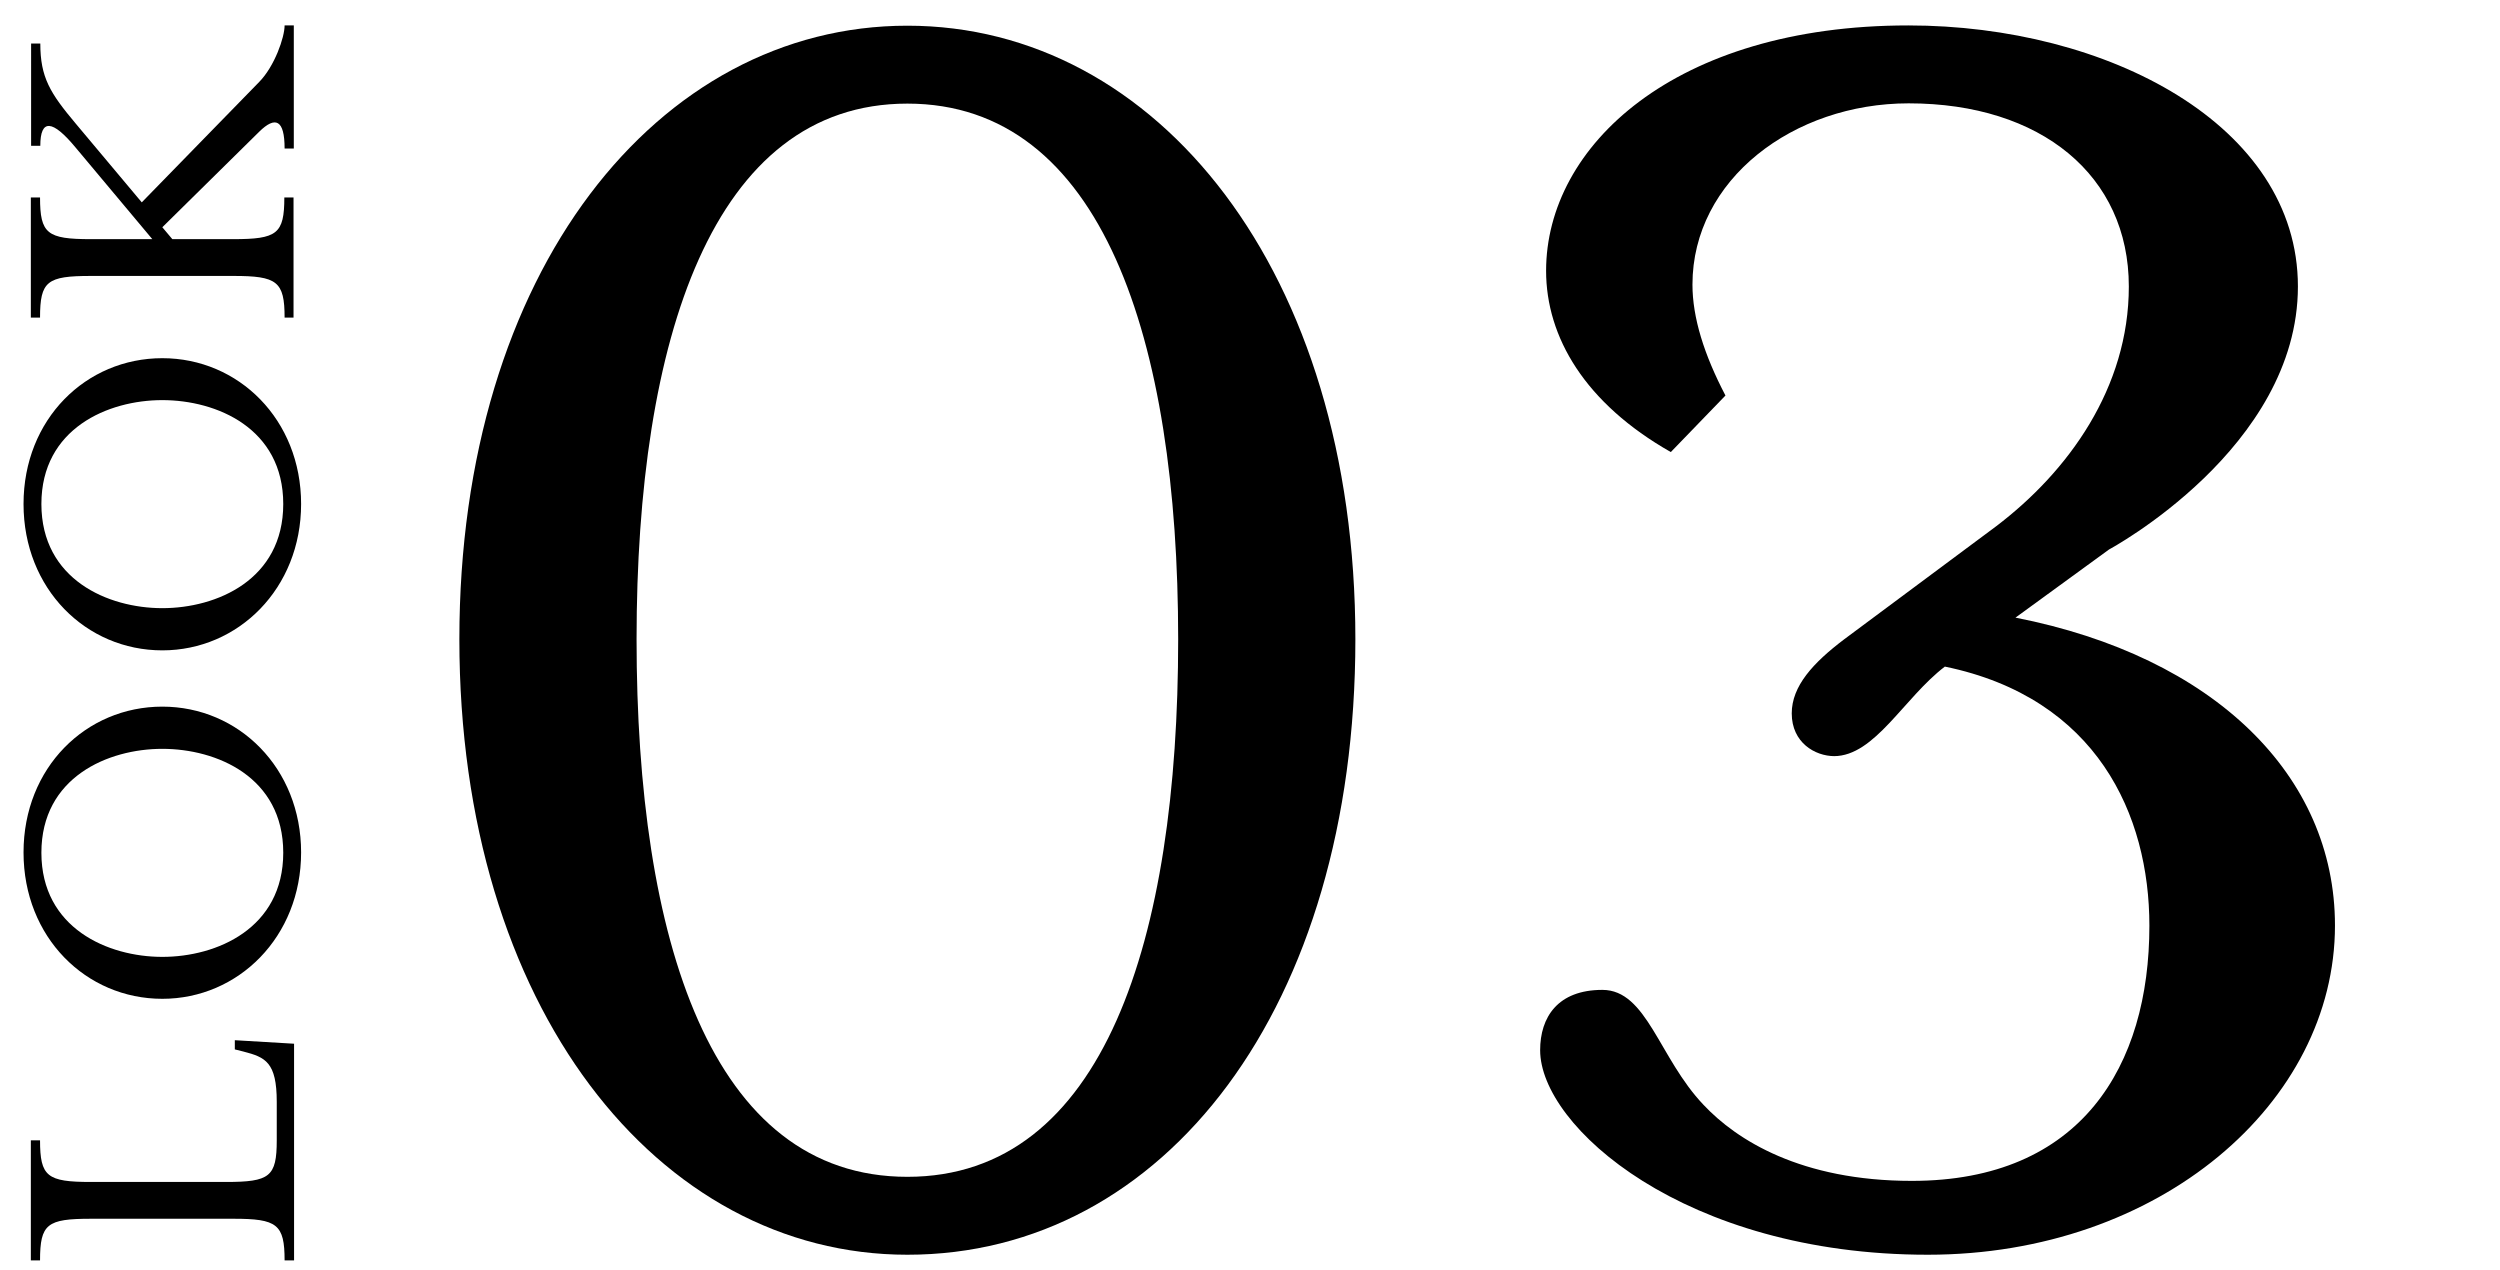 <?xml version="1.0" encoding="UTF-8"?><svg id="_レイヤー_2" xmlns="http://www.w3.org/2000/svg" viewBox="0 0 92.41 46.96"><defs><style>.cls-1{fill:#000;}.cls-1,.cls-2{stroke-width:0px;}.cls-2{fill:none;}</style></defs><g id="_レイヤー_1-2"><rect class="cls-2" width="92.41" height="46.96"/><path class="cls-1" d="M33.54,46.38c-9.22,0-16.56-9.14-16.56-22.75S24.32.95,33.54.95s16.56,9.07,16.56,22.68-7.06,22.75-16.56,22.75ZM23.53,23.63c0,11.09,2.74,19.87,10.01,19.87s10.01-8.79,10.01-19.87-2.81-19.8-10.01-19.8-10.01,8.71-10.01,19.8Z"/><path class="cls-1" d="M67.81,27.95c-.72,0-1.58-.5-1.58-1.58,0-1.01.79-1.87,1.94-2.74l5.62-4.18c2.66-2.02,4.9-5.11,4.9-8.86,0-4.1-3.24-6.77-8.14-6.77-4.25,0-7.99,2.81-7.99,6.7,0,1.22.43,2.59,1.22,4.1l-2.02,2.09c-3.17-1.8-4.61-4.25-4.61-6.7,0-4.61,4.75-9.07,13.39-9.07,7.34,0,14.4,3.67,14.4,9.65s-6.98,9.72-6.98,9.72l-3.46,2.52c7.34,1.44,11.81,5.83,11.81,11.38,0,6.55-6.48,12.17-15.05,12.17-9,0-14.33-4.75-14.33-7.56,0-1.22.65-2.23,2.3-2.23s2.09,2.52,3.74,4.25c1.22,1.3,3.6,2.81,7.7,2.81,6.26,0,8.78-4.25,8.78-9.43,0-4.1-1.94-8.42-7.56-9.58-1.51,1.15-2.59,3.31-4.1,3.31Z"/><path class="cls-1" d="M10.52,46.59c0-1.34-.28-1.54-1.89-1.54H3.36c-1.62,0-1.88.19-1.88,1.54h-.34v-4.44h.34c0,1.34.26,1.54,1.88,1.54h4.99c1.62,0,1.88-.19,1.88-1.54v-1.42c0-1.47-.42-1.65-1.23-1.86l-.32-.08v-.34l2.19.13v8.01h-.34Z"/><path class="cls-1" d="M6,36.92c-2.82,0-5.13-2.27-5.13-5.41s2.31-5.39,5.13-5.39,5.13,2.27,5.13,5.39-2.32,5.41-5.13,5.41ZM6,27.68c-2.01,0-4.47,1.05-4.47,3.84s2.46,3.85,4.47,3.85,4.47-1.05,4.47-3.85-2.46-3.84-4.47-3.84Z"/><path class="cls-1" d="M6,24.04c-2.82,0-5.13-2.27-5.13-5.41s2.31-5.39,5.13-5.39,5.13,2.27,5.13,5.39-2.32,5.41-5.13,5.41ZM6,14.79c-2.01,0-4.47,1.05-4.47,3.84s2.46,3.85,4.47,3.85,4.47-1.05,4.47-3.85-2.46-3.84-4.47-3.84Z"/><path class="cls-1" d="M10.52,11.74c0-1.34-.28-1.54-1.89-1.54H3.36c-1.62,0-1.88.19-1.88,1.54h-.34v-4.44h.34c0,1.34.26,1.54,1.88,1.54h2.27l-2.83-3.38c-.86-1.04-1.31-1.08-1.31-.07h-.34V1.61h.34c0,1.25.36,1.83,1.31,2.96l2.44,2.91,4.34-4.45c.57-.58.94-1.65.94-2.09h.34v4.55h-.34c0-1.07-.34-1.21-.94-.62l-3.58,3.53.37.44h2.25c1.62,0,1.89-.19,1.89-1.54h.34v4.44h-.34Z"/></g></svg>